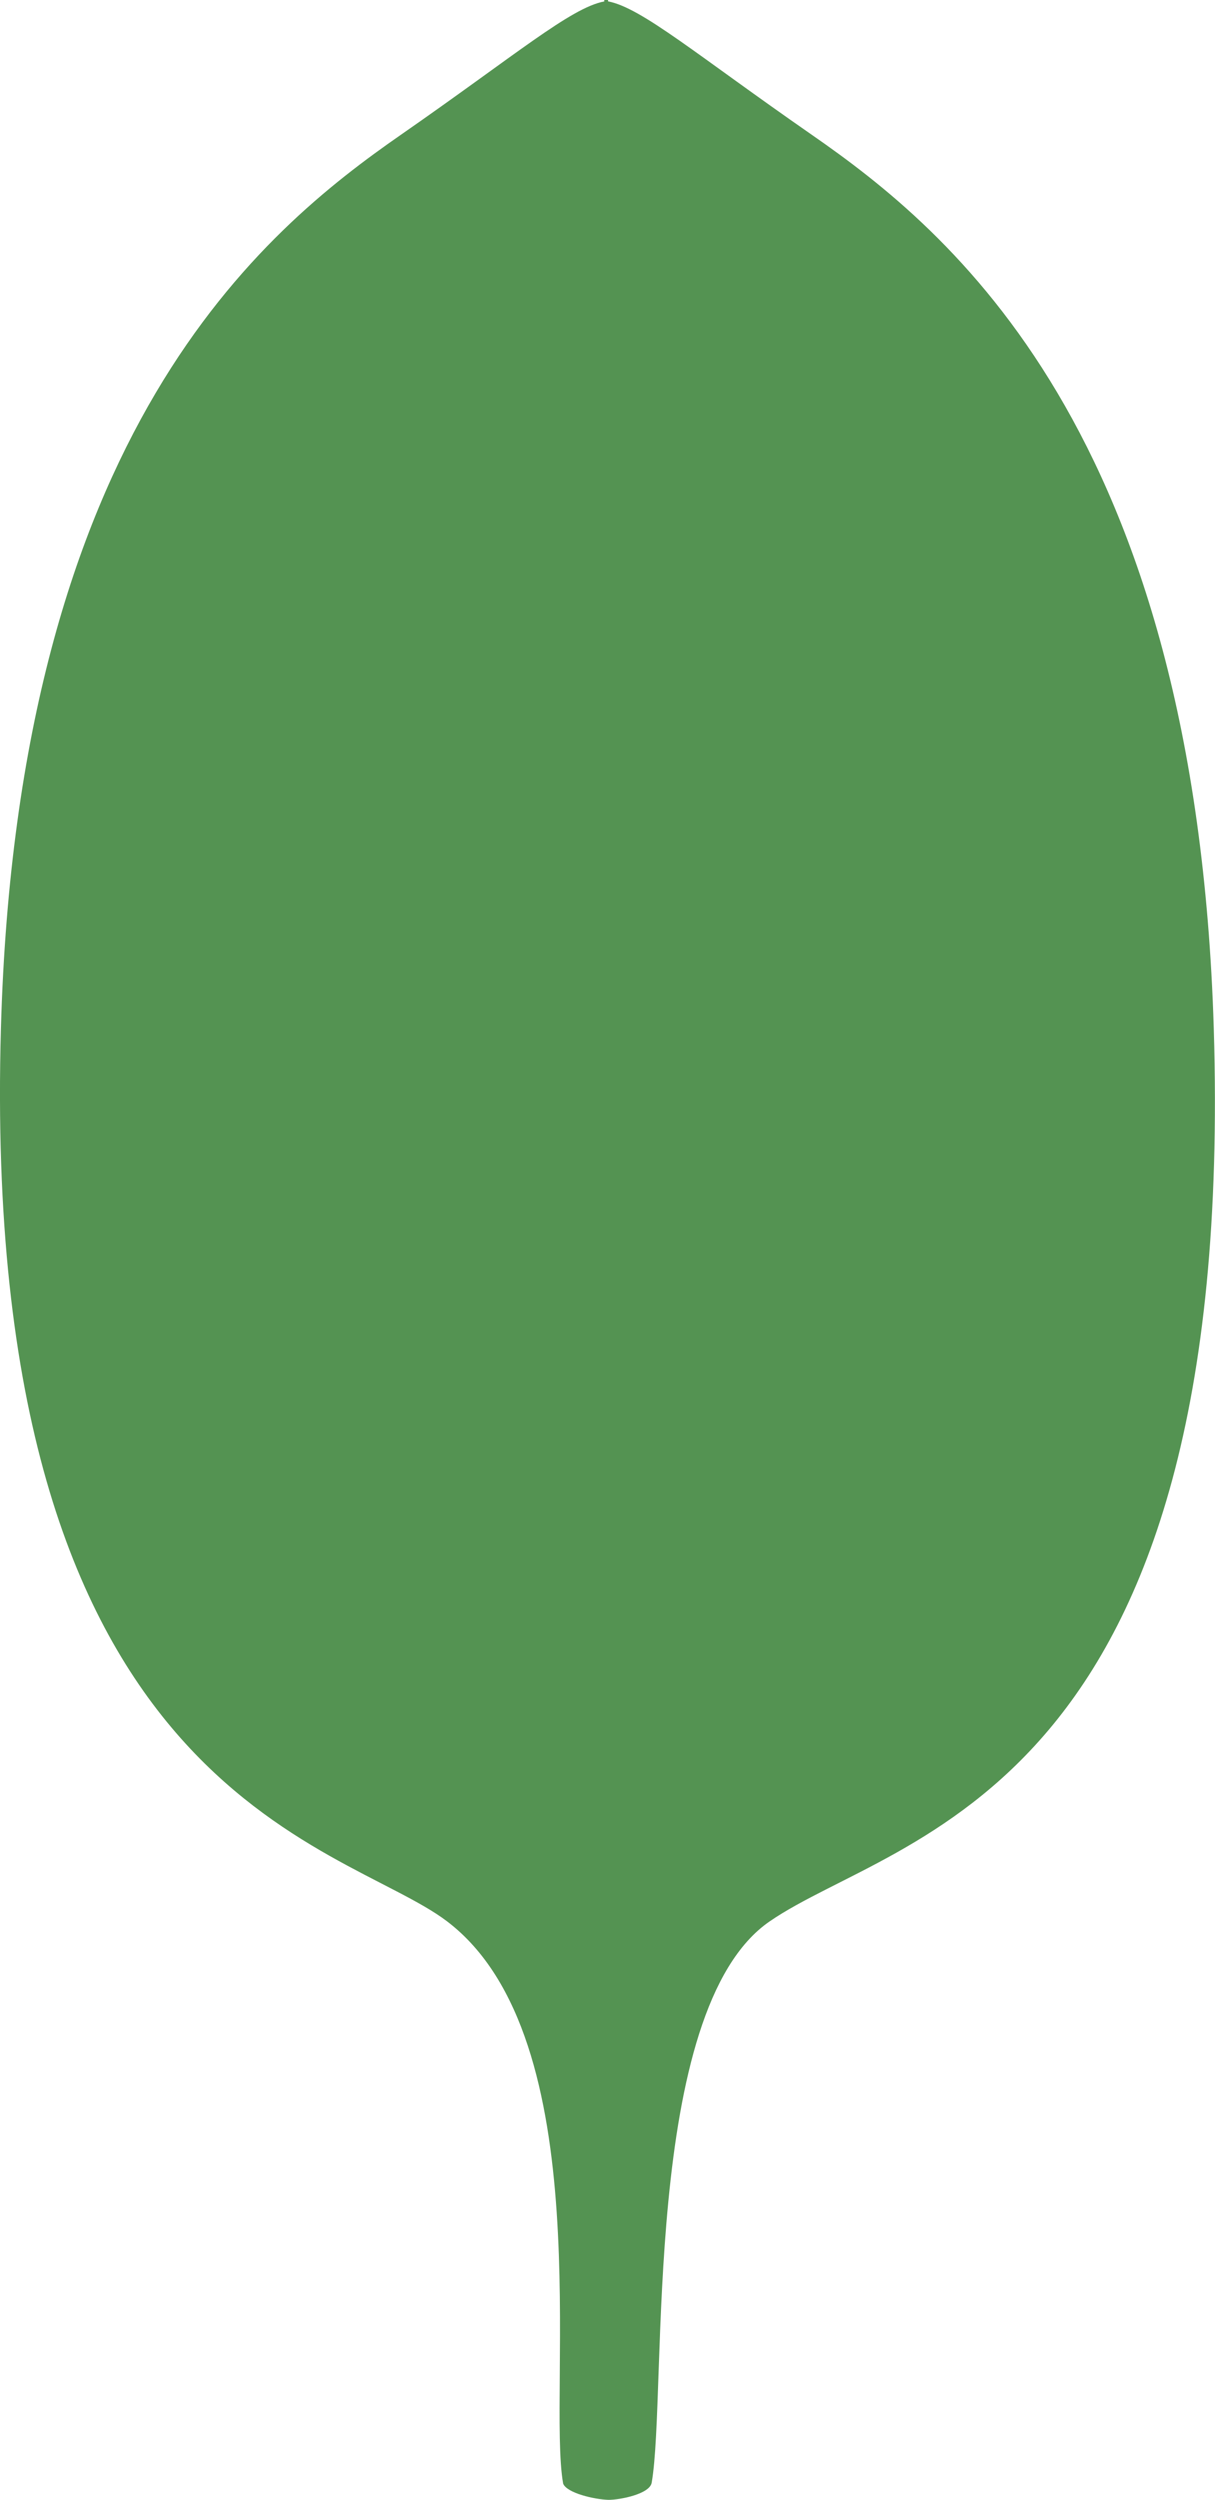<?xml version="1.0" encoding="UTF-8" standalone="no"?>
<!-- Created with Inkscape (http://www.inkscape.org/) -->

<svg
   xmlns:dc="http://purl.org/dc/elements/1.1/"
   xmlns:cc="http://creativecommons.org/ns#"
   xmlns:rdf="http://www.w3.org/1999/02/22-rdf-syntax-ns#"
   xmlns:svg="http://www.w3.org/2000/svg"
   xmlns="http://www.w3.org/2000/svg"
   xmlns:sodipodi="http://sodipodi.sourceforge.net/DTD/sodipodi-0.dtd"
   xmlns:inkscape="http://www.inkscape.org/namespaces/inkscape"
   width="24.774mm"
   height="50.973mm"
   viewBox="0 0 24.774 50.973"
   version="1.1"
   id="svg7311"
   sodipodi:docname="plante1.svg"
   inkscape:version="0.92.4 (5da689c313, 2019-01-14)">
  <defs
     id="defs7305" />
  <sodipodi:namedview
     id="base"
     pagecolor="#ffffff"
     bordercolor="#666666"
     borderopacity="1.0"
     inkscape:pageopacity="0.0"
     inkscape:pageshadow="2"
     inkscape:zoom="2.2837311"
     inkscape:cx="259.39838"
     inkscape:cy="59.830762"
     inkscape:document-units="mm"
     inkscape:current-layer="layer1"
     showgrid="false"
     inkscape:window-width="1858"
     inkscape:window-height="963"
     inkscape:window-x="30"
     inkscape:window-y="50"
     inkscape:window-maximized="0"
     fit-margin-top="0"
     fit-margin-left="0"
     fit-margin-right="0"
     fit-margin-bottom="0" />
  <g
     inkscape:label="Calque 1"
     inkscape:groupmode="layer"
     id="layer1"
     transform="translate(214.714,181.187)">
    <path
       style="display:inline;opacity:1;fill:#549352;fill-opacity:1;stroke:none;stroke-width:0.312;stroke-miterlimit:4;stroke-dasharray:none;stroke-opacity:1"
       d="m -202.393,-181.187 v 0.029 c -0.687,0.131 -1.8,1.088 -4.148,2.72 -2.795,1.943 -7.813,6.015 -8.154,18.218 -0.444,15.674 6.924,16.556 9.099,18.211 3.132,2.384 2.034,9.604 2.365,11.464 0.076,0.191 0.636,0.322 0.927,0.33 0.233,0 0.848,-0.12 0.879,-0.355 0.321,-1.86 -0.216,-9.633 2.403,-11.439 2.623,-1.806 9.532,-2.537 9.057,-18.212 -0.374,-12.203 -5.397,-16.274 -8.197,-18.218 -2.35,-1.632 -3.468,-2.59 -4.153,-2.72 l -5.9e-4,-0.029 h -0.076 -0.076 z"
       id="path12635"
       inkscape:connector-curvature="0"
       sodipodi:nodetypes="ccccsccczccccccc" />
  </g>
</svg>
